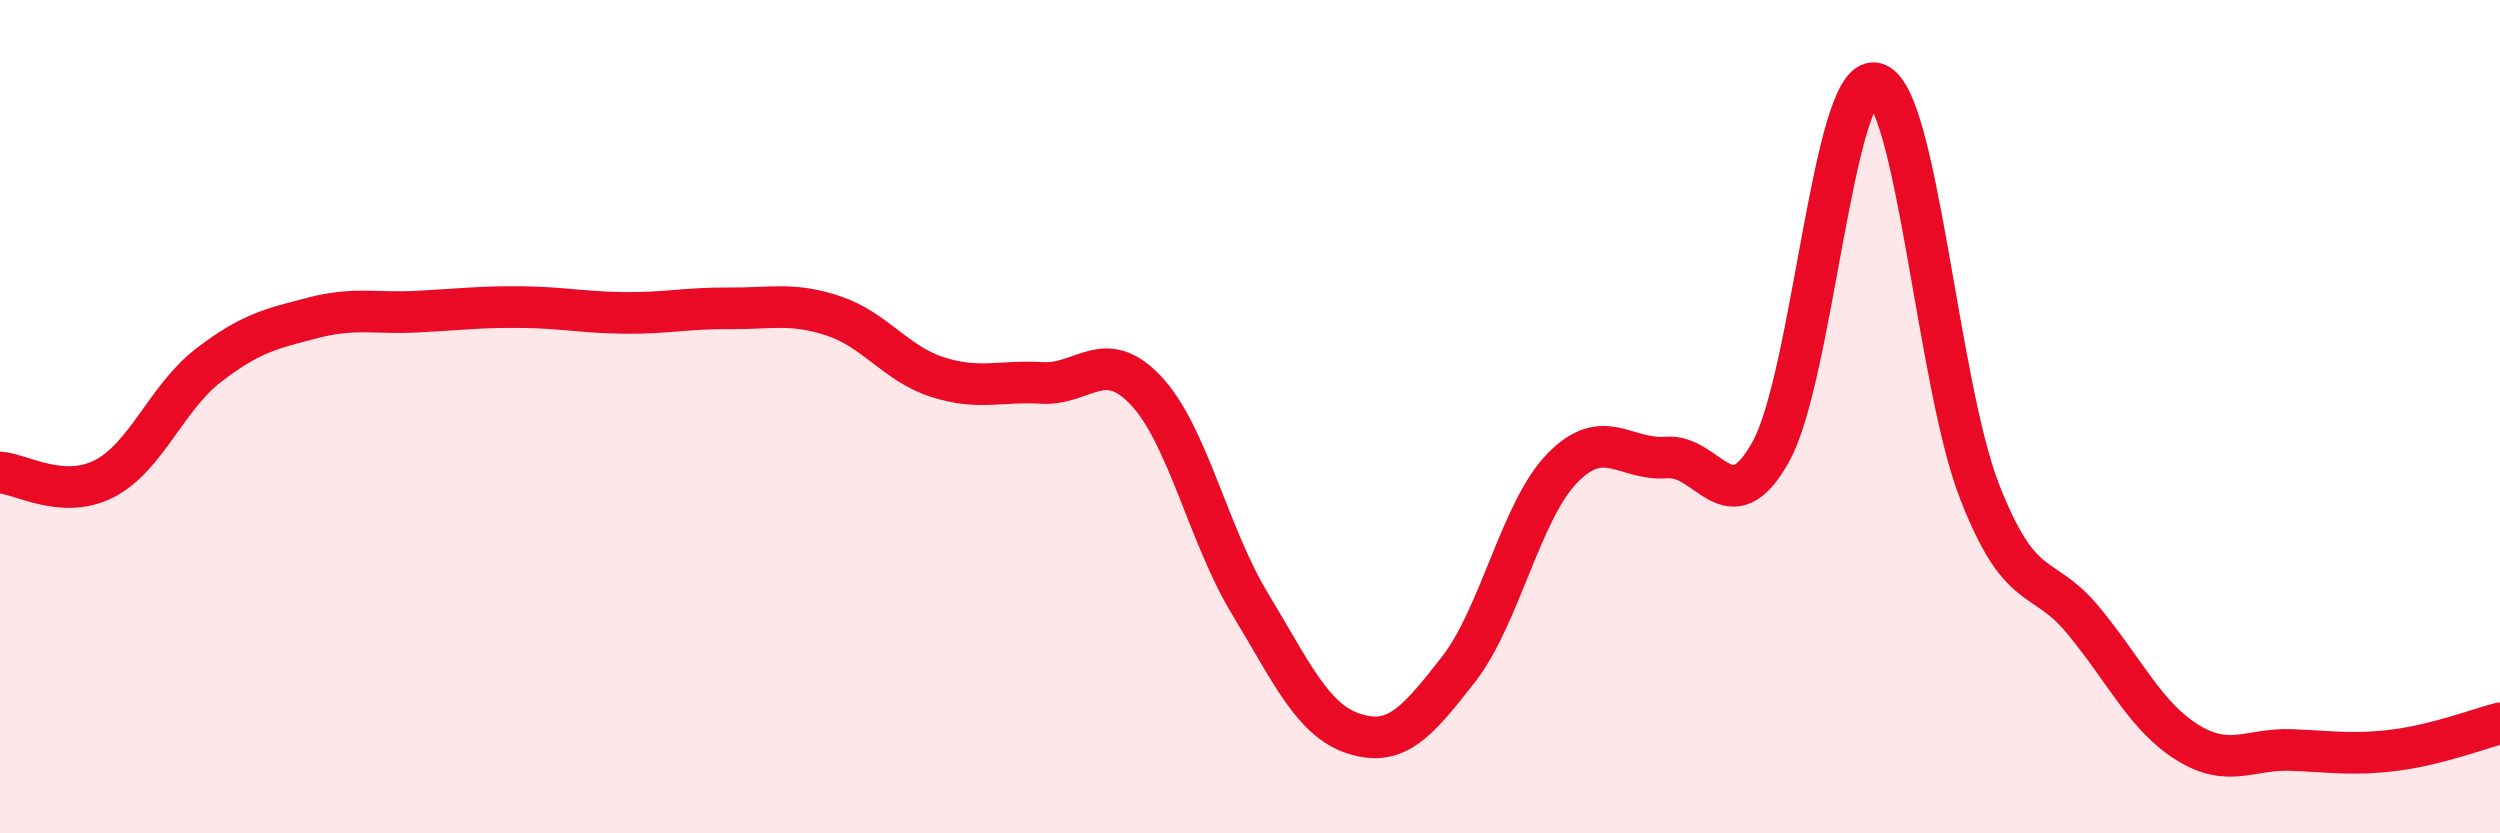 
    <svg width="60" height="20" viewBox="0 0 60 20" xmlns="http://www.w3.org/2000/svg">
      <path
        d="M 0,11.34 C 0.5,11.37 1.5,12 2.5,11.49 C 3.5,10.98 4,9.54 5,8.77 C 6,8 6.5,7.89 7.5,7.63 C 8.5,7.37 9,7.53 10,7.48 C 11,7.43 11.5,7.36 12.5,7.37 C 13.5,7.38 14,7.5 15,7.51 C 16,7.52 16.5,7.39 17.5,7.4 C 18.5,7.41 19,7.25 20,7.58 C 21,7.91 21.5,8.73 22.5,9.05 C 23.5,9.37 24,9.13 25,9.19 C 26,9.25 26.5,8.31 27.5,9.37 C 28.5,10.43 29,12.84 30,14.49 C 31,16.14 31.5,17.29 32.5,17.61 C 33.5,17.93 34,17.35 35,16.07 C 36,14.79 36.5,12.25 37.5,11.23 C 38.5,10.21 39,11.06 40,10.98 C 41,10.9 41.5,12.64 42.5,10.84 C 43.5,9.04 44,1.81 45,2 C 46,2.19 46.5,9.19 47.5,11.77 C 48.5,14.35 49,13.68 50,14.89 C 51,16.1 51.5,17.2 52.5,17.82 C 53.5,18.44 54,17.96 55,18 C 56,18.04 56.5,18.13 57.5,18 C 58.5,17.87 59.5,17.49 60,17.36L60 20L0 20Z"
        fill="#EB0A25"
        opacity="0.1"
        stroke-linecap="round"
        stroke-linejoin="round"
      />
      <path
        d="M 0,11.34 C 0.5,11.37 1.5,12 2.5,11.49 C 3.5,10.98 4,9.54 5,8.77 C 6,8 6.5,7.89 7.5,7.63 C 8.5,7.37 9,7.53 10,7.48 C 11,7.43 11.5,7.36 12.5,7.37 C 13.5,7.38 14,7.5 15,7.51 C 16,7.52 16.5,7.39 17.5,7.4 C 18.5,7.41 19,7.25 20,7.58 C 21,7.91 21.5,8.73 22.5,9.05 C 23.5,9.37 24,9.13 25,9.19 C 26,9.25 26.5,8.31 27.5,9.37 C 28.5,10.43 29,12.84 30,14.49 C 31,16.14 31.5,17.29 32.5,17.61 C 33.5,17.93 34,17.35 35,16.07 C 36,14.79 36.5,12.25 37.5,11.23 C 38.5,10.21 39,11.06 40,10.98 C 41,10.9 41.5,12.64 42.5,10.84 C 43.5,9.04 44,1.81 45,2 C 46,2.19 46.5,9.19 47.5,11.77 C 48.5,14.35 49,13.68 50,14.89 C 51,16.1 51.5,17.2 52.5,17.82 C 53.5,18.44 54,17.96 55,18 C 56,18.04 56.5,18.13 57.5,18 C 58.5,17.87 59.5,17.49 60,17.36"
        stroke="#EB0A25"
        stroke-width="1"
        fill="none"
        stroke-linecap="round"
        stroke-linejoin="round"
      />
    </svg>
  